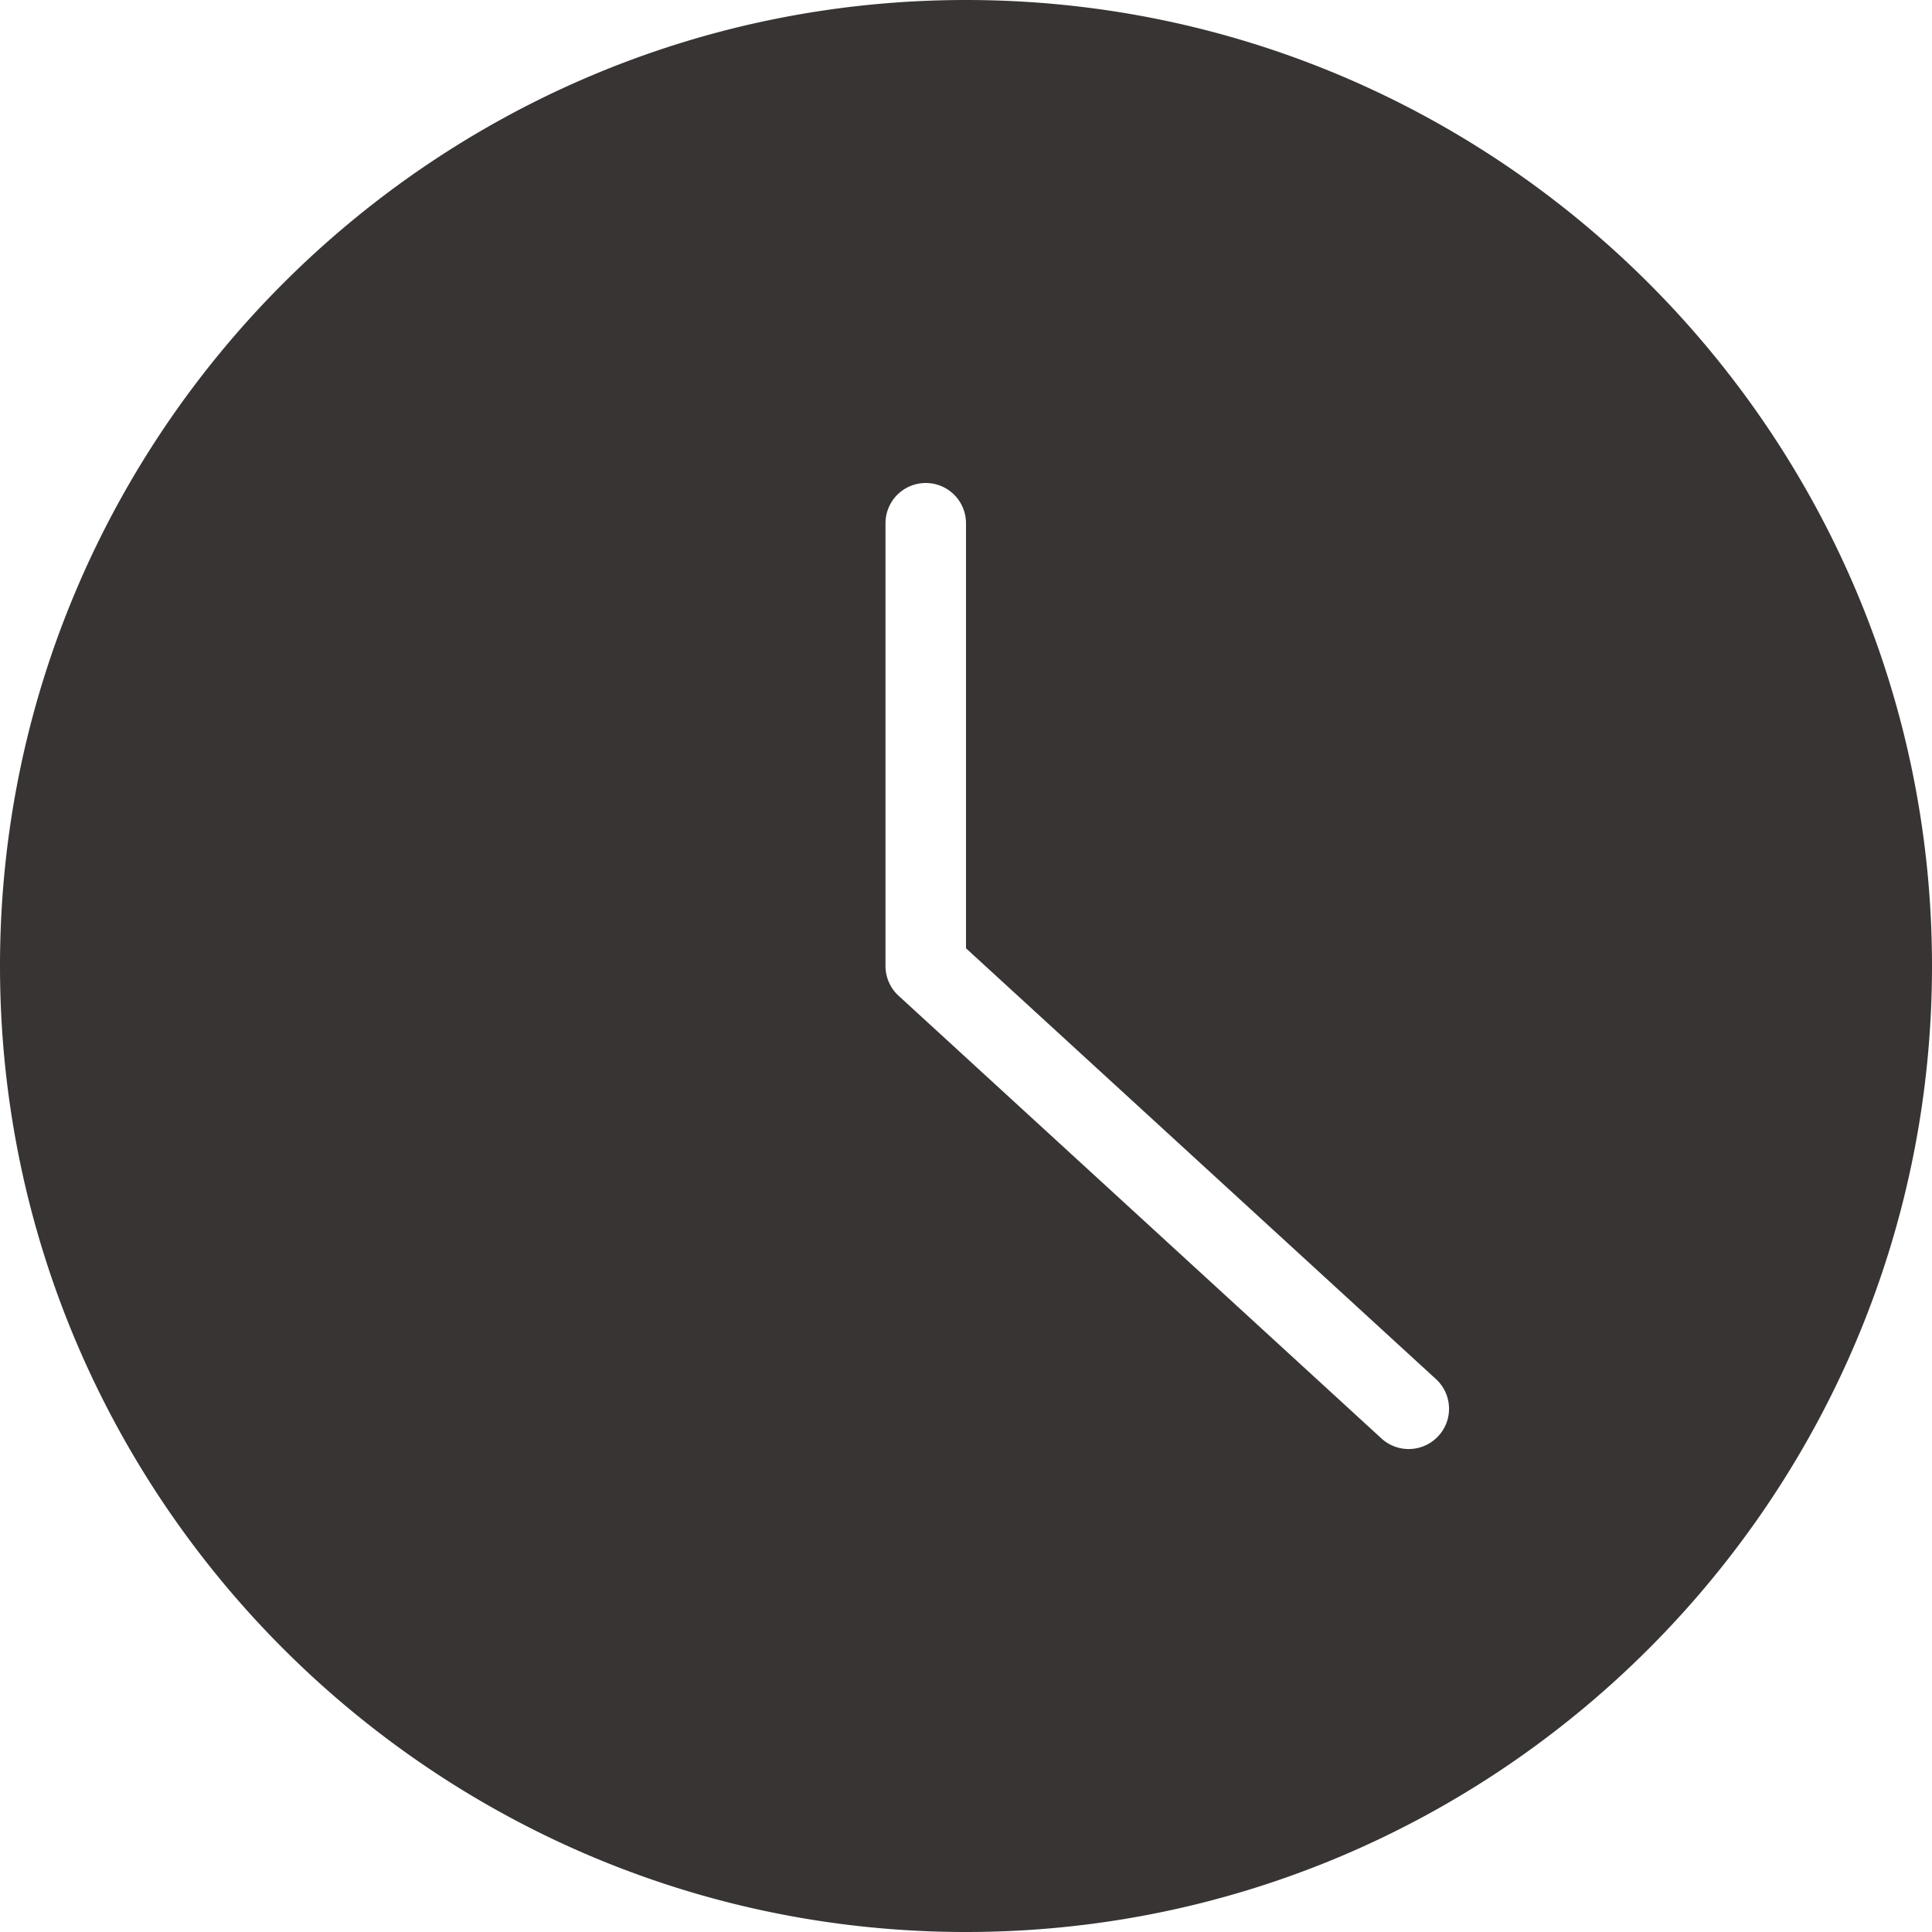 <svg width="30" height="30" viewBox="0 0 30 30" xmlns="http://www.w3.org/2000/svg"><title>time</title><path d="M22.336 22.297a.626.626 0 0 1-.884.04l-7.5-6.876A.626.626 0 0 1 13.75 15V8.125a.625.625 0 0 1 1.25 0v6.6l7.297 6.689c.255.233.273.63.039.883M15 0C6.73 0 0 6.729 0 15s6.73 15 15 15 15-6.729 15-15S23.27 0 15 0" fill-rule="nonzero" fill="#383434"/></svg>